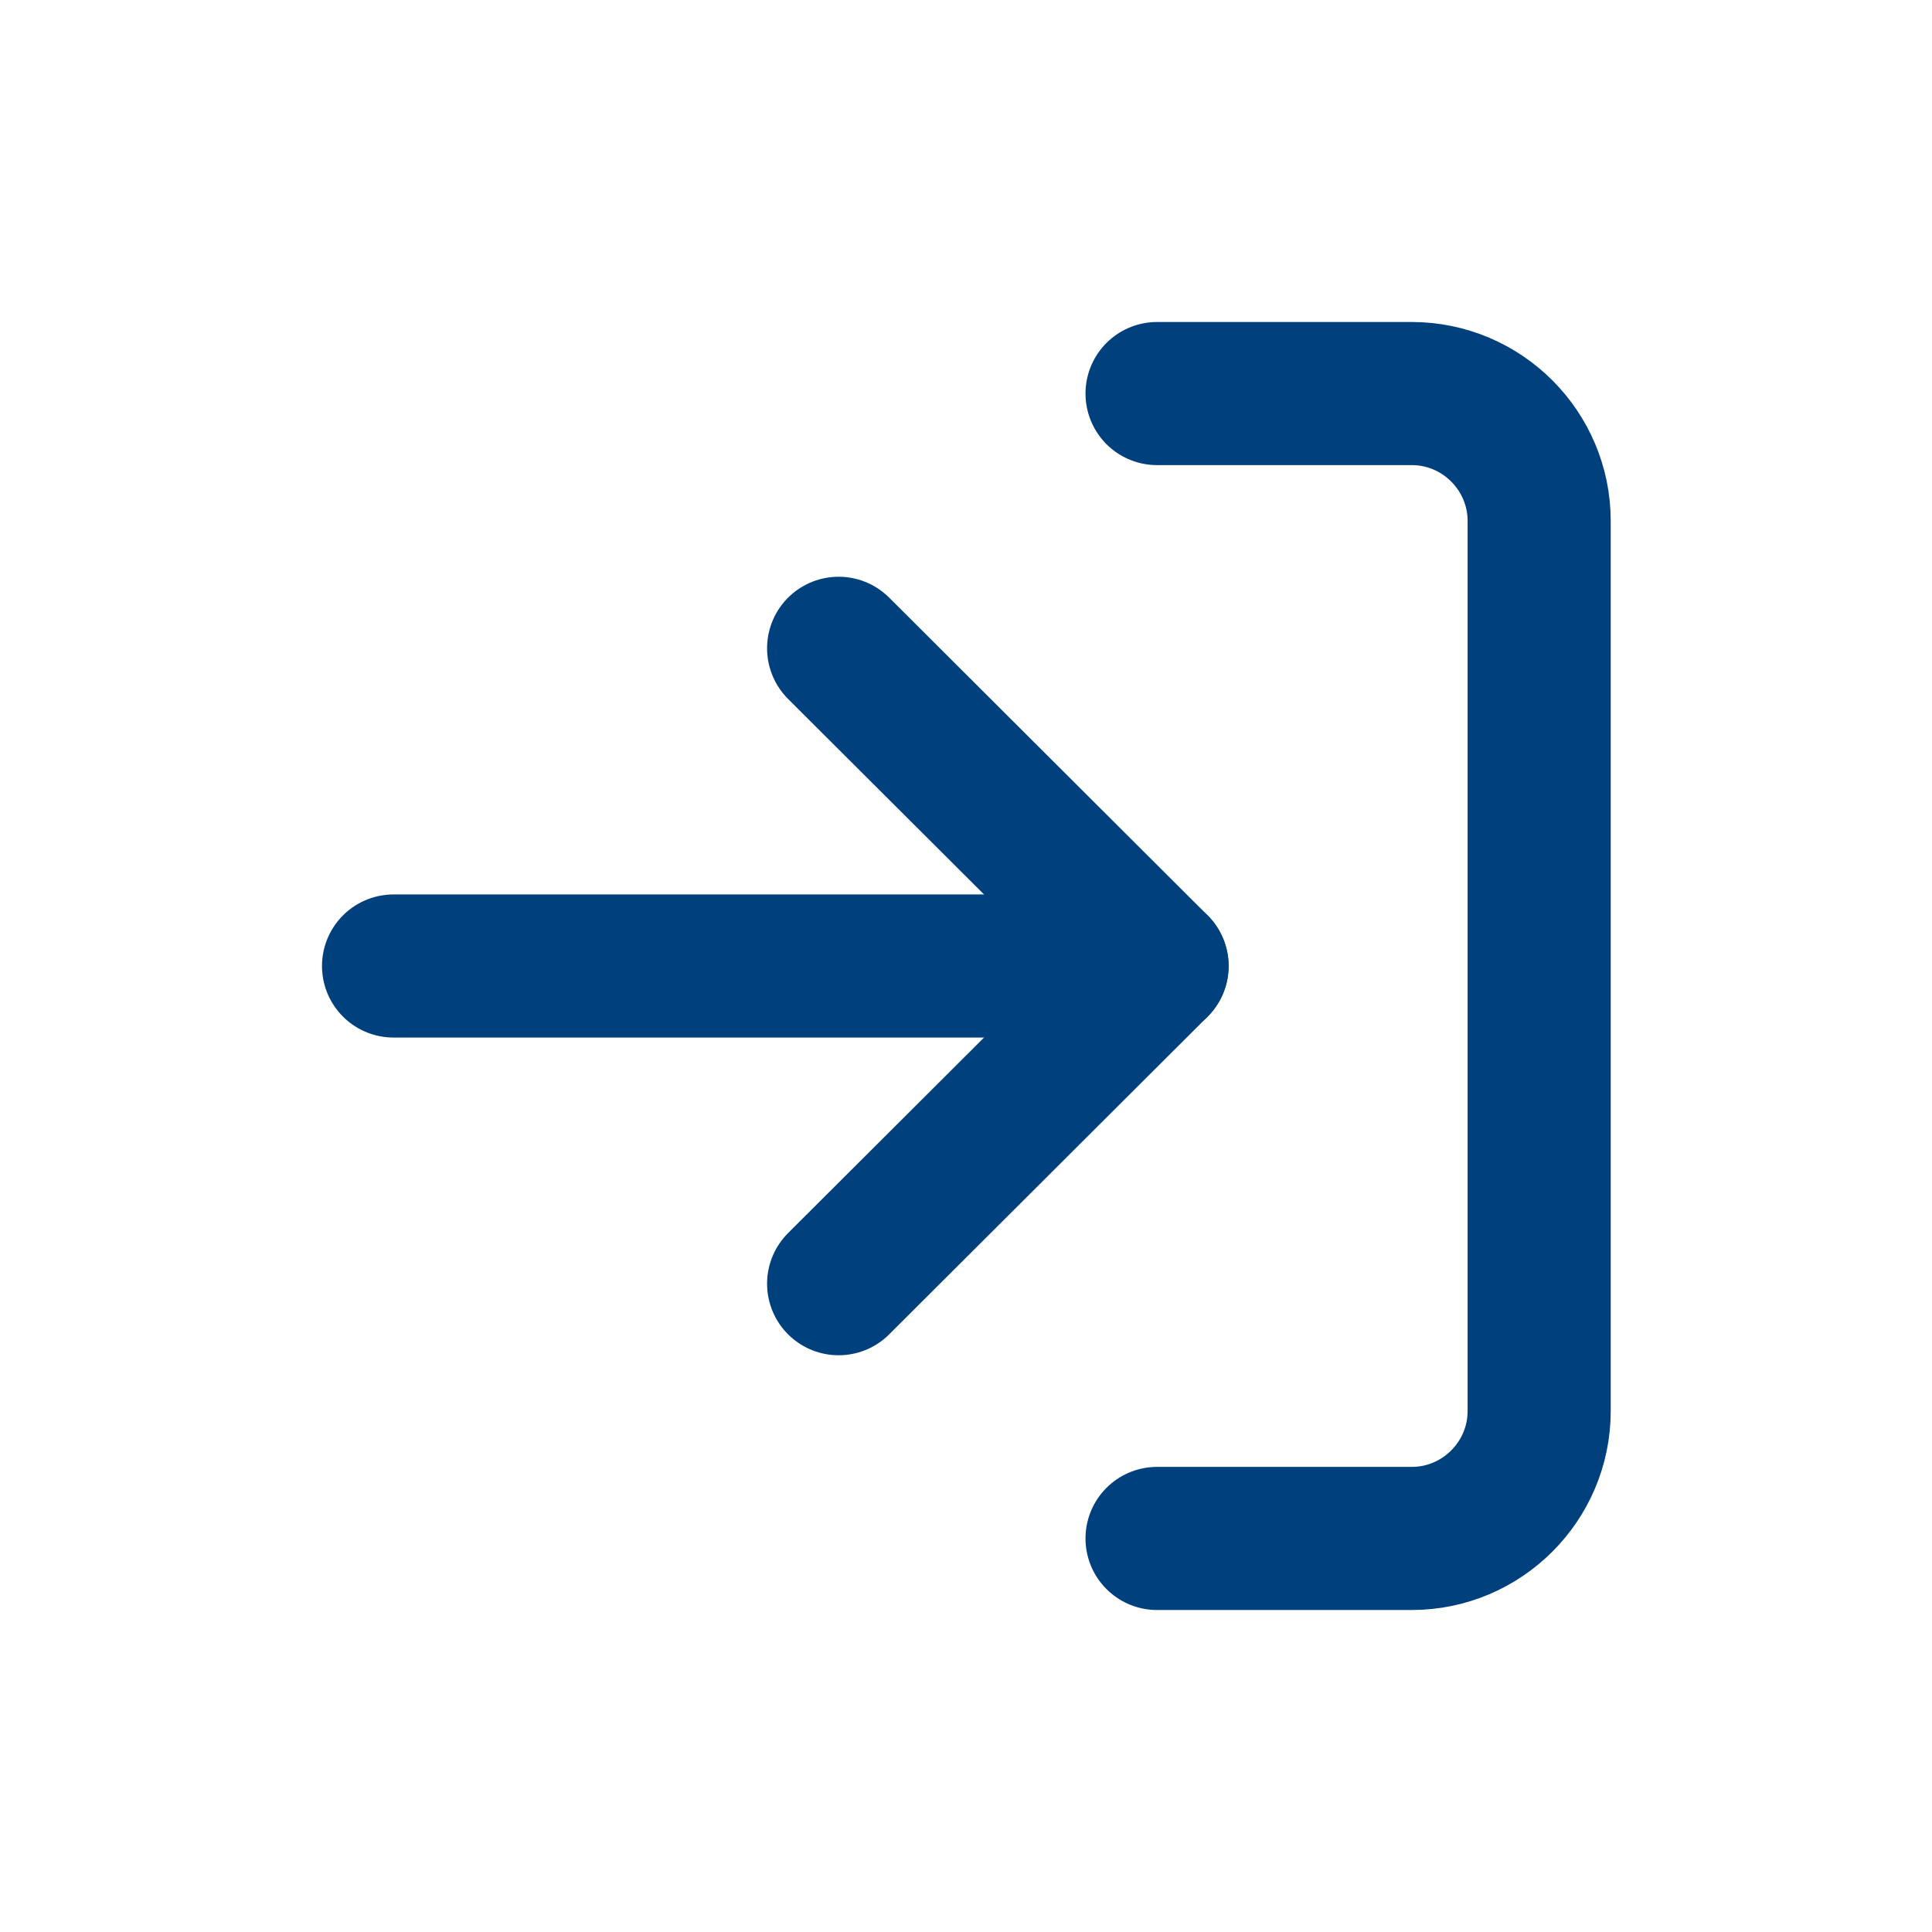 <?xml version="1.0" encoding="UTF-8"?>
<svg id="Layer_2" data-name="Layer 2" xmlns="http://www.w3.org/2000/svg" viewBox="0 0 27 27">
  <defs>
    <style>
      .cls-1 {
        fill: none;
        stroke: #00407d;
        stroke-linecap: round;
        stroke-linejoin: round;
        stroke-width: 2px;
      }
    </style>
  </defs>
  <path class="cls-1" d="M16.17,5.5h3.56c.98,0,1.78.8,1.78,1.78v12.44c0,.98-.8,1.78-1.78,1.78h-3.56"/>
  <polyline class="cls-1" points="11.72 17.94 16.17 13.5 11.72 9.06"/>
  <line class="cls-1" x1="16.17" y1="13.5" x2="5.5" y2="13.5"/>
</svg>